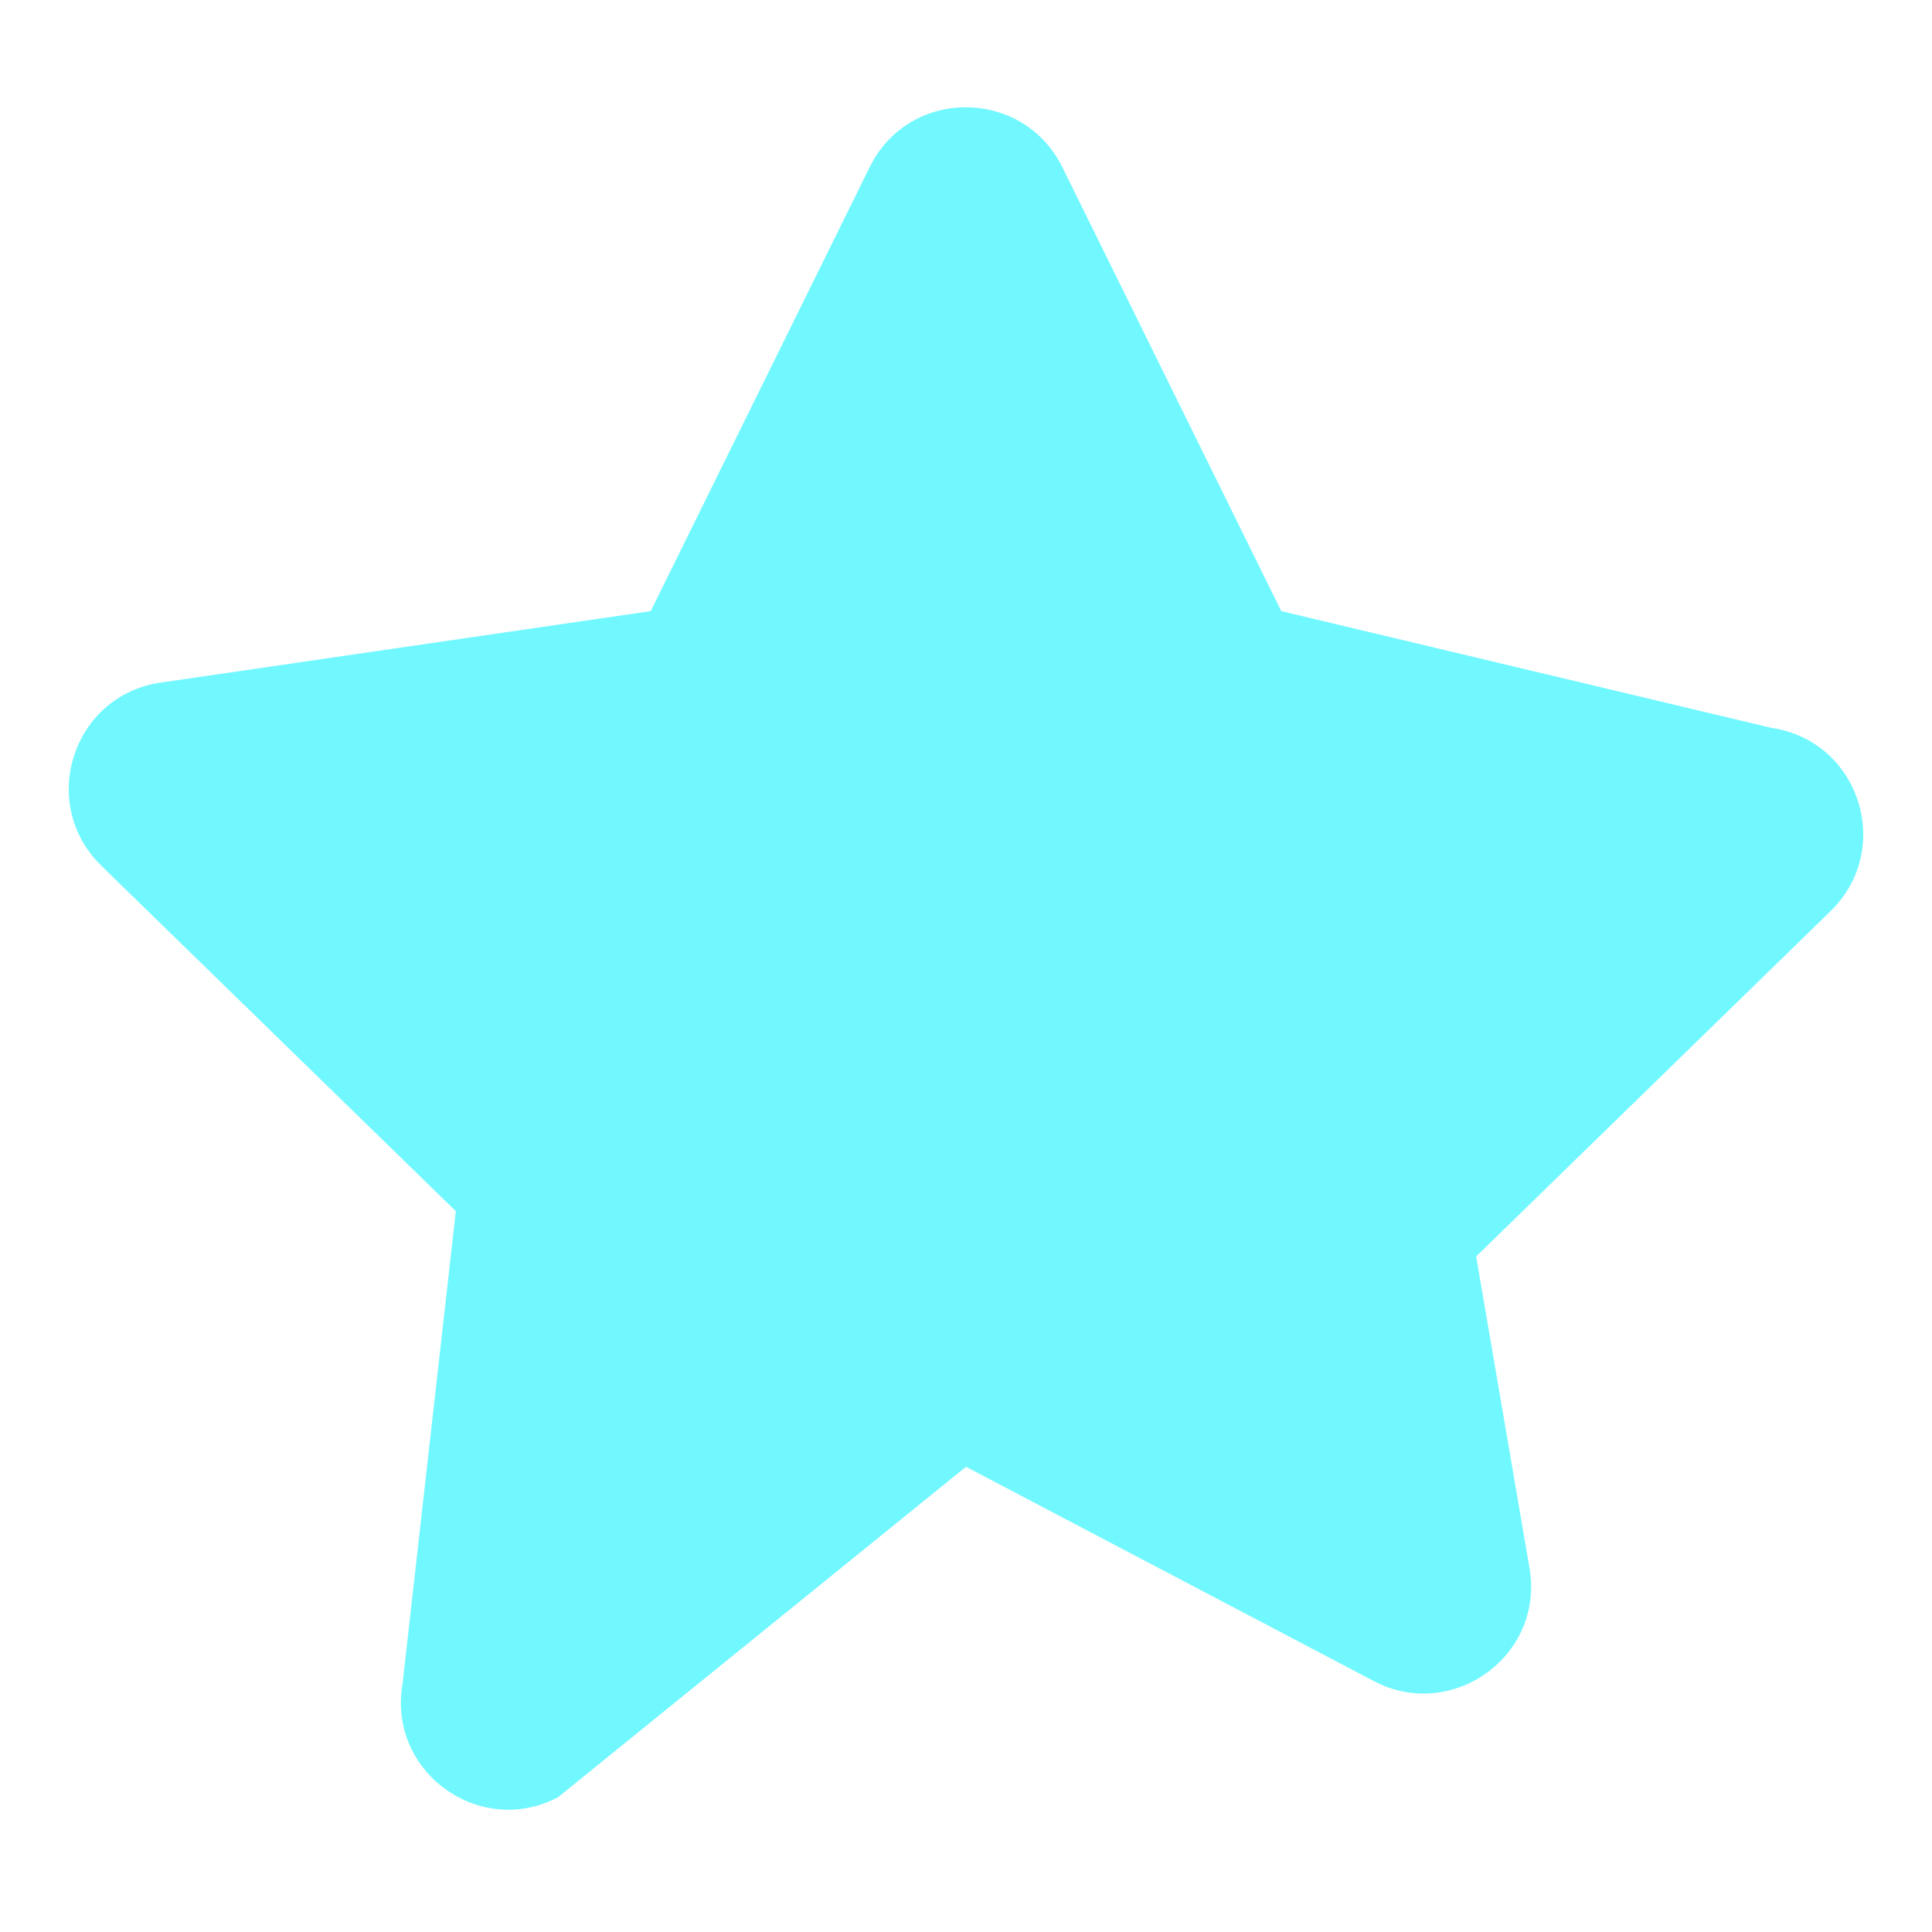 <svg xmlns="http://www.w3.org/2000/svg" width="24" height="24" fill="#71f8ff" viewBox="0 0 576 512">
  <path d="M259.3 17.8L194 150.2 47.9 171.5c-26.2 3.8-36.7 36-17.7 54.6l105.7 103L120 470.1c-4.5 26.3 23.2 46 46.4 33.7L288 405.3l121.6 63.9c23.2 12.2 50.9-7.4 46.4-33.7l-15.9-92.9 105.7-103c19-18.6 8.5-50.8-17.7-54.6L382 150.2 316.7 17.8c-11.7-23.6-45.6-23.9-57.4 0z"/>
</svg>